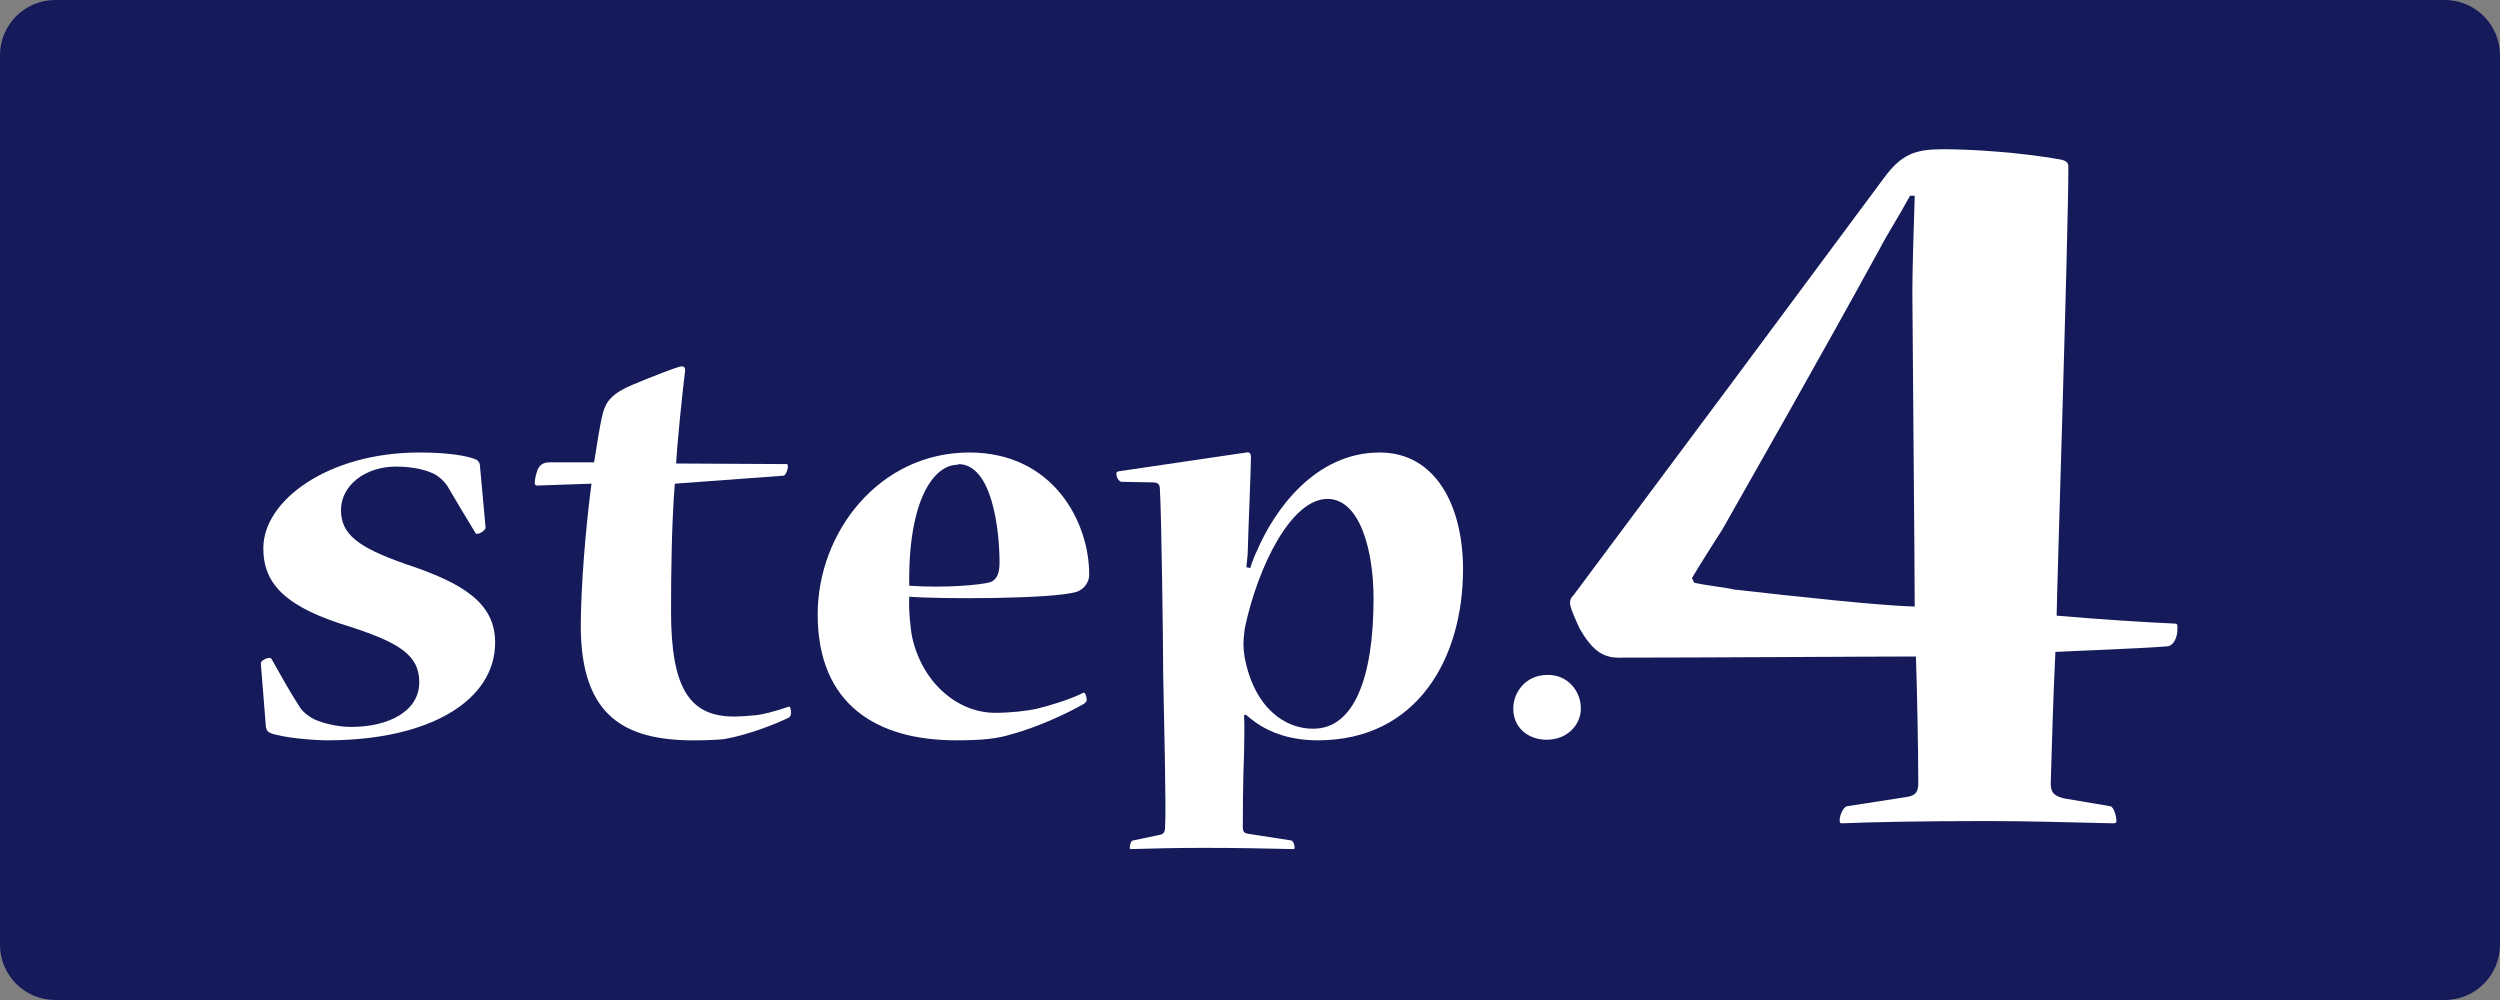 <?xml version="1.0" encoding="utf-8"?>
<!-- Generator: Adobe Illustrator 24.2.0, SVG Export Plug-In . SVG Version: 6.00 Build 0)  -->
<svg version="1.1" id="レイヤー_1" xmlns="http://www.w3.org/2000/svg" xmlns:xlink="http://www.w3.org/1999/xlink" x="0px"
	 y="0px" viewBox="0 0 55 22" style="enable-background:new 0 0 55 22;" xml:space="preserve">
<rect x="0" y="0" width="55" height="22" fill="#808080" stroke="none"/>
<style type="text/css">
	.st0{fill:#151A5A;}
	.st1{fill:#FFFFFF;}
</style>
<g>
	<path class="st0" d="M53.784,22H1.216C0.544,22,0,21.456,0,20.784V1.216C0,0.544,0.544,0,1.216,0h52.568
		C54.456,0,55,0.544,55,1.216v19.568C55,21.456,54.456,22,53.784,22z"/>
	<g>
		<path class="st1" d="M5.794,12.052c0-1.035,1.417-2.097,3.431-2.097c0.611,0,1.056,0.068,1.264,0.161
			c0.042,0.041,0.069,0.068,0.069,0.121l0.125,1.371c0,0.055-0.125,0.136-0.181,0.136c-0.028,0-0.042,0-0.055-0.041
			c-0.208-0.336-0.403-0.671-0.611-1.021c-0.069-0.095-0.139-0.162-0.236-0.228c-0.181-0.109-0.5-0.189-0.889-0.189
			c-0.681,0-1.209,0.418-1.209,0.955c0,0.537,0.375,0.819,1.404,1.183c1.306,0.43,1.987,0.873,1.987,1.733
			c0,1.278-1.445,2.151-3.695,2.151c-0.291,0-0.972-0.054-1.251-0.161c-0.055-0.027-0.083-0.054-0.097-0.134l-0.112-1.399
			c0-0.066,0.139-0.12,0.181-0.12c0.014,0,0.042,0,0.056,0.027c0.194,0.336,0.402,0.725,0.624,1.062
			c0.07,0.107,0.153,0.161,0.251,0.228c0.152,0.093,0.528,0.202,0.874,0.202c0.834,0,1.5-0.35,1.5-0.982
			c0-0.578-0.403-0.86-1.528-1.224c-1.375-0.416-1.903-0.914-1.903-1.721V12.052z"/>
		<path class="st1" d="M14.846,10.641c-0.069,0.86-0.083,1.937-0.083,2.81c0,1.708,0.417,2.313,1.389,2.313
			c0.125,0,0.306-0.014,0.458-0.028c0.153-0.013,0.431-0.08,0.737-0.188c0.042-0.014,0.055,0.054,0.055,0.148
			c0,0.054-0.028,0.08-0.055,0.095c-0.278,0.134-0.875,0.375-1.417,0.47c-0.152,0.014-0.361,0.027-0.667,0.027
			c-1.527,0-2.473-0.537-2.486-2.487c0-0.901,0.112-2.231,0.236-3.16l-1.194,0.041c-0.028,0-0.055-0.014-0.055-0.054
			c0-0.041,0.014-0.148,0.042-0.228c0.042-0.175,0.153-0.228,0.278-0.228h0.986c0.042-0.228,0.112-0.767,0.195-1.089
			c0.07-0.257,0.208-0.432,0.653-0.619C14.305,8.302,14.917,8.059,15,8.059c0.055,0,0.084,0.041,0.07,0.121
			c-0.056,0.443-0.167,1.519-0.195,2.017l2.431,0.013c0.014,0,0.028,0.014,0.028,0.041c0,0.093-0.056,0.214-0.098,0.214
			L14.846,10.641z"/>
		<path class="st1" d="M23.963,12.643c0,0.162-0.111,0.323-0.278,0.377c-0.514,0.162-3.029,0.162-3.682,0.107
			c-0.014,0.31,0.028,0.726,0.07,0.916c0.236,1.007,1.014,1.639,1.82,1.639c0.333,0,0.694-0.039,0.931-0.093
			c0.278-0.068,0.722-0.202,1.014-0.35c0.028-0.014,0.069,0.066,0.069,0.161c0,0.041-0.028,0.054-0.055,0.08
			c-0.32,0.189-1.001,0.512-1.598,0.673c-0.305,0.095-0.611,0.134-1.222,0.134c-1.75,0-3.043-0.793-3.043-2.769
			c0-1.815,1.361-3.563,3.334-3.563c1.862,0,2.639,1.546,2.639,2.676V12.643z M21.073,10.224c-0.541,0-1.097,0.793-1.07,2.662
			c0.778,0.054,1.57-0.014,1.792-0.08c0.112-0.054,0.195-0.148,0.195-0.43c0-0.726-0.166-2.165-0.903-2.165L21.073,10.224z"/>
		<path class="st1" d="M27.37,15.735c0.014,0.296,0,0.605,0,0.807c-0.028,0.685-0.028,1.507-0.028,1.64
			c0,0.121,0.028,0.148,0.125,0.162l0.945,0.147c0.042,0.014,0.069,0.095,0.069,0.148c0,0.027,0,0.041-0.028,0.041
			c-0.611-0.014-1.223-0.027-1.945-0.027c-0.681,0-1.139,0.013-1.625,0.027c-0.028,0-0.028-0.014-0.028-0.027
			c0-0.068,0.028-0.162,0.069-0.162l0.569-0.12c0.098-0.014,0.139-0.055,0.139-0.175c0.028-0.43-0.028-2.554-0.042-3.375
			c0-0.778-0.042-3.602-0.07-4.006c0-0.134-0.014-0.188-0.125-0.202l-0.722-0.013c-0.07-0.014-0.112-0.109-0.112-0.175
			c0-0.027,0-0.041,0.042-0.055l2.82-0.416c0.069-0.013,0.098,0.027,0.098,0.095c0,0.268-0.056,1.532-0.07,2.071
			c0,0.134-0.028,0.255-0.028,0.362l0.083,0.013c0.042-0.134,0.098-0.282,0.153-0.389c0.361-0.846,1.251-2.151,2.695-2.151
			c1.237,0,1.833,1.183,1.833,2.569c0,1.949-1,3.763-3.195,3.763c-0.611,0-1.042-0.175-1.32-0.362
			c-0.083-0.054-0.167-0.121-0.264-0.202L27.37,15.735z M28.898,16.031c0.875,0,1.32-1.089,1.32-2.863
			c0-1.076-0.306-2.192-1.014-2.192c-0.791,0-1.528,1.466-1.82,2.851c-0.014,0.107-0.028,0.255-0.028,0.336
			c0,0.109,0.014,0.228,0.028,0.31c0.222,1.128,0.903,1.559,1.5,1.559H28.898z"/>
		<path class="st1" d="M34.057,14.848c0.431,0,0.722,0.35,0.722,0.741c0,0.348-0.291,0.685-0.75,0.685
			c-0.417,0-0.737-0.269-0.737-0.685c0-0.364,0.278-0.741,0.751-0.741H34.057z"/>
		<path class="st1" d="M47.903,13.843c0,0.175-0.077,0.35-0.207,0.375c-0.594,0.05-2.012,0.099-2.477,0.124
			c-0.051,1.05-0.077,2.023-0.103,2.896c0,0.225,0.103,0.274,0.284,0.325l1.032,0.175c0.077,0.025,0.129,0.225,0.129,0.325
			c0,0.025,0,0.05-0.077,0.05c-1.084-0.025-1.858-0.05-2.786-0.05c-1.471,0-2.58,0.025-3.174,0.05c-0.051,0-0.051-0.025-0.051-0.076
			c0-0.099,0.077-0.274,0.155-0.299l1.29-0.2c0.181-0.025,0.284-0.074,0.284-0.299c0-0.698-0.026-2.097-0.052-2.796
			c-1.084,0-4.618,0.025-6.552,0.025c-0.361,0-0.594-0.2-0.852-0.649c-0.077-0.175-0.206-0.451-0.206-0.55
			c0-0.076,0.025-0.124,0.077-0.175c2.219-2.97,4.876-6.541,6.836-9.187c0.387-0.525,0.696-0.624,1.29-0.624
			c0.697,0,1.728,0.074,2.58,0.224c0.129,0.025,0.181,0.076,0.181,0.15c0,1.473-0.258,9.488-0.258,9.887
			c0.852,0.076,2.013,0.15,2.605,0.175c0.052,0,0.052,0.025,0.052,0.101V13.843z M37.273,12.82c0.335,0.074,0.671,0.099,0.878,0.15
			c1.342,0.15,3.148,0.35,3.973,0.375c0-0.775-0.052-6.518-0.052-6.916c0-0.425,0.026-1.349,0.052-2.123h-0.103
			C41.763,4.78,41.504,5.18,41.35,5.48c-1.367,2.496-2.709,4.843-3.457,6.166c-0.207,0.325-0.464,0.725-0.671,1.073L37.273,12.82z"
			/>
	</g>
</g>
</svg>
